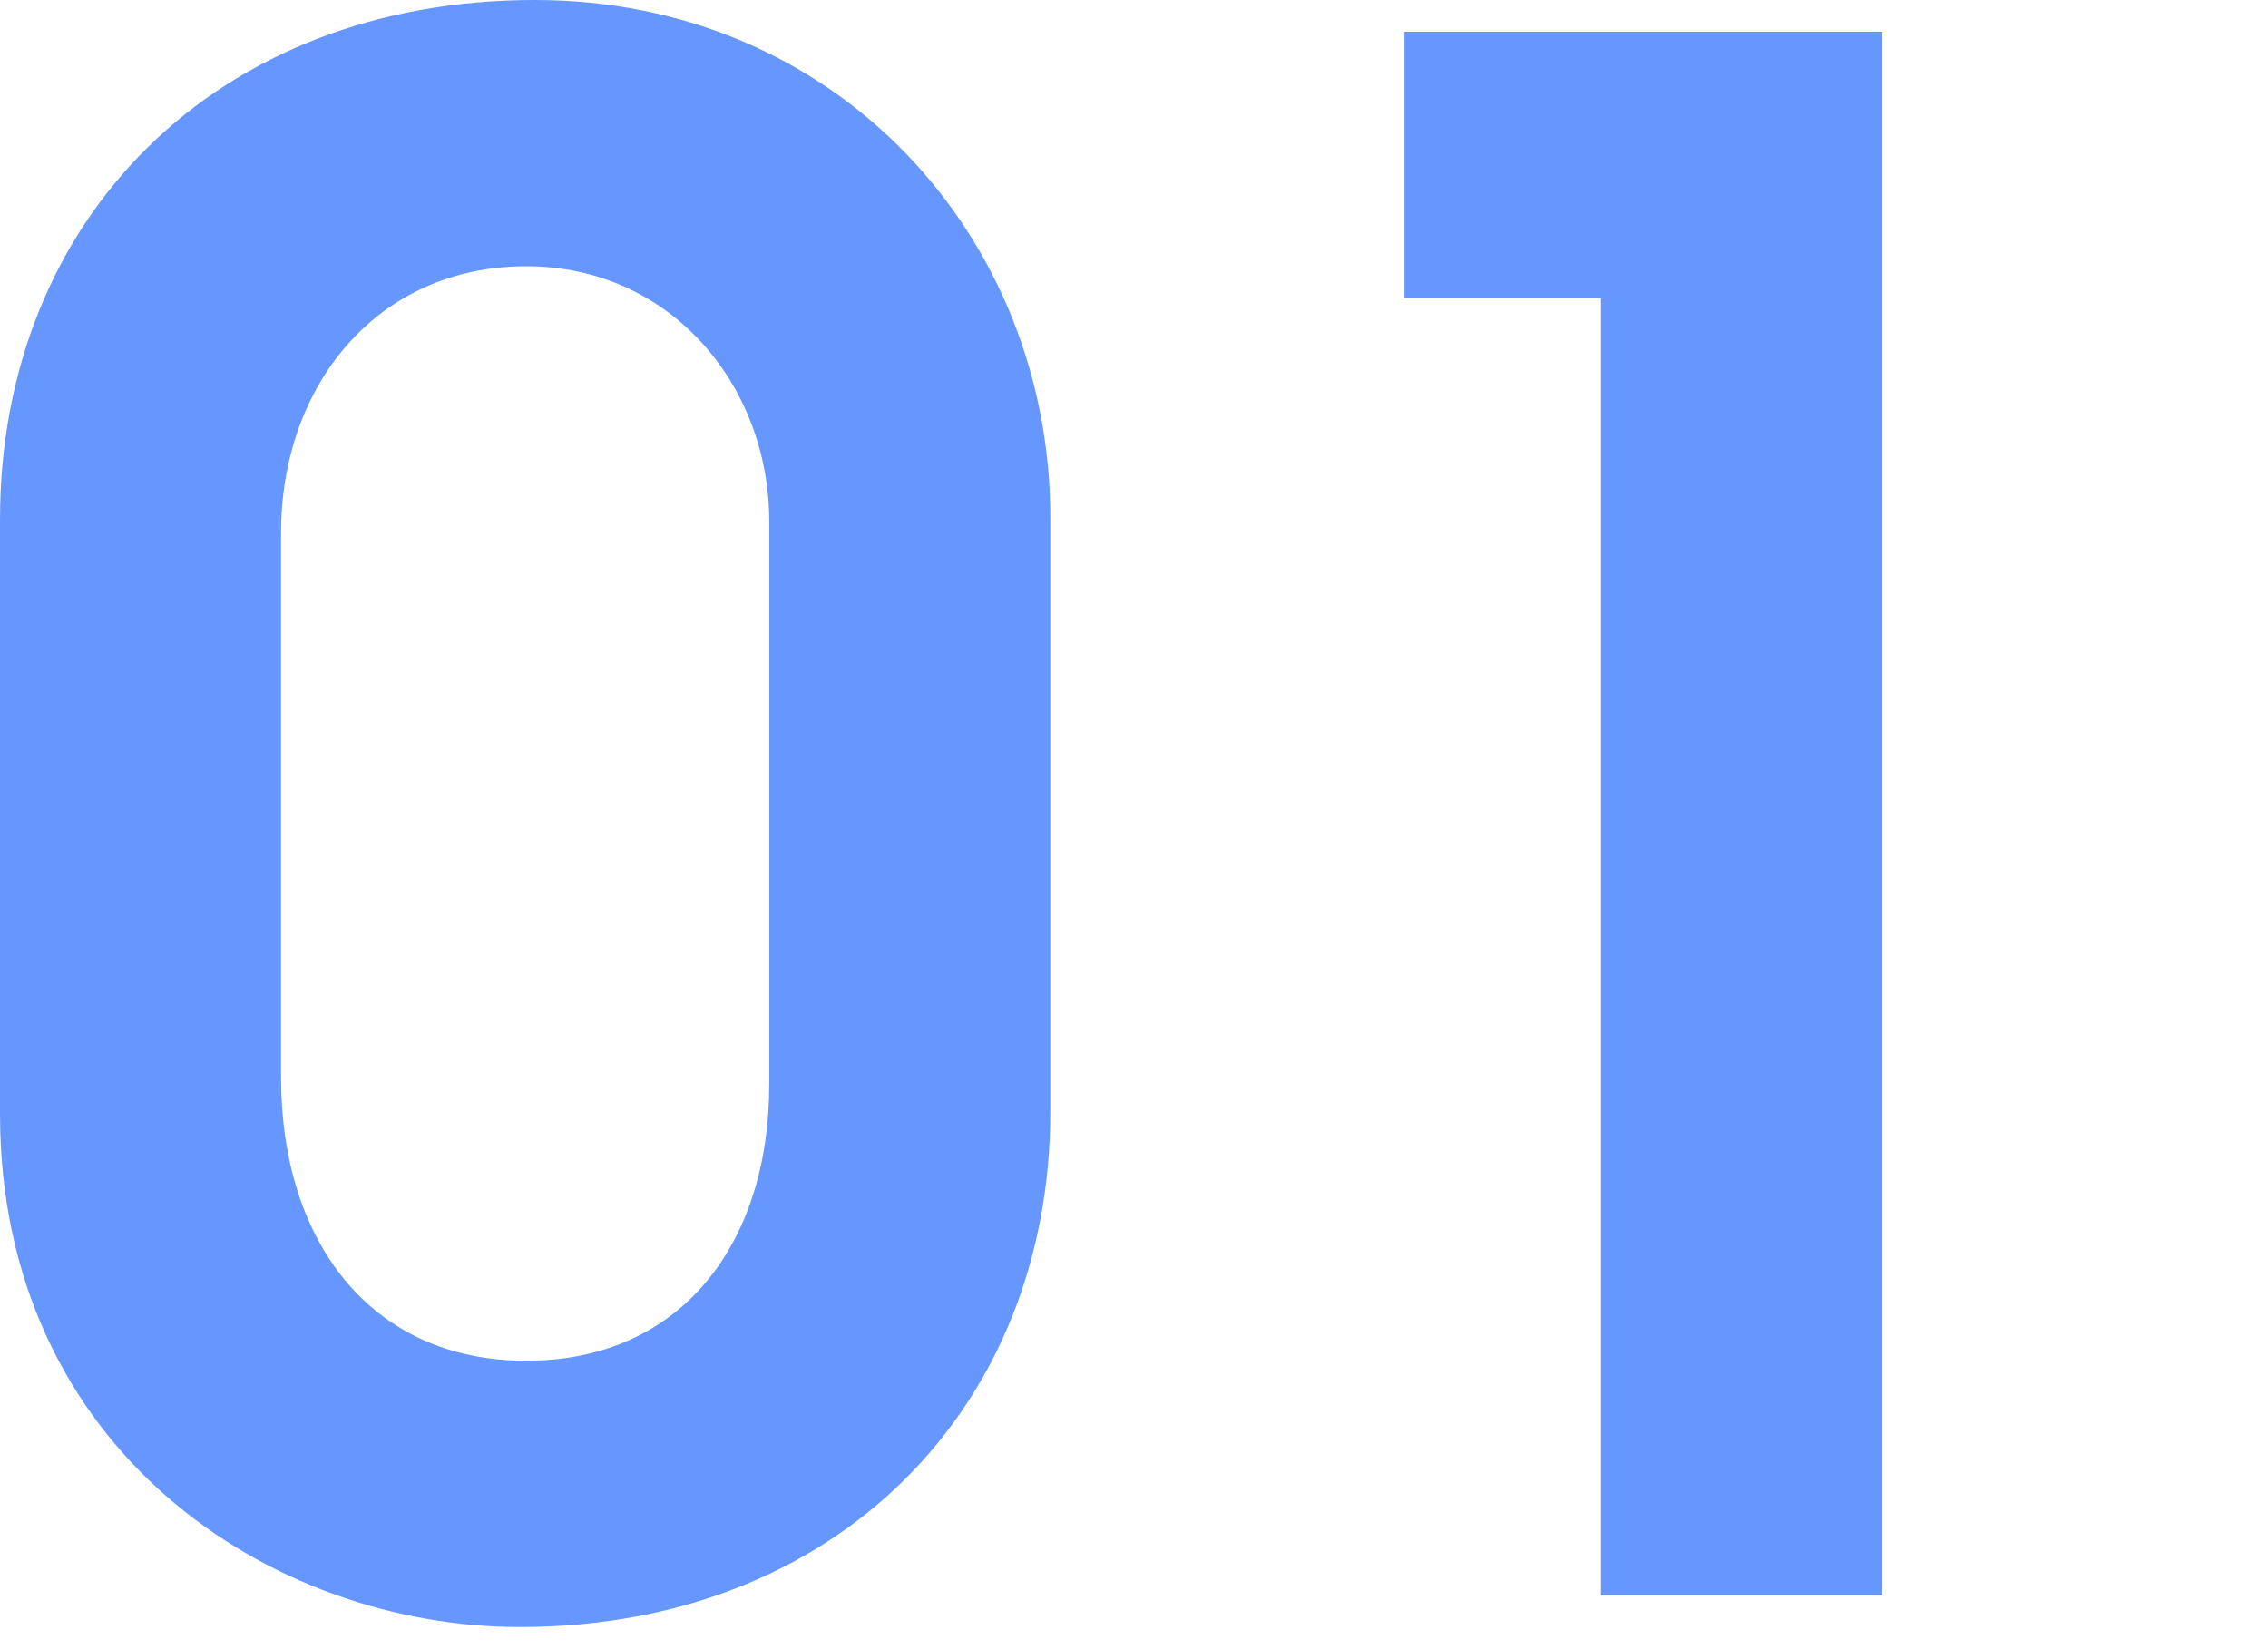 <svg width="44" height="32" viewBox="0 0 44 32" fill="none" xmlns="http://www.w3.org/2000/svg">
<path d="M36.513 30.955H31.06V5.781H27.247V0.615H36.513V30.955Z" fill="#6697FF"/>
<path d="M20.377 10.045V21.566C20.377 27.306 16.236 31.57 10.086 31.57C5.248 31.57 0 28.126 0 21.607V10.086C0 4.223 4.223 0 10.373 0C16.236 0 20.377 4.592 20.377 10.045ZM14.924 21.033V10.127C14.924 7.462 12.997 5.166 10.209 5.166C7.298 5.166 5.453 7.503 5.453 10.332V20.91C5.453 24.067 7.175 26.404 10.209 26.404C13.202 26.404 14.924 24.149 14.924 21.033Z" fill="#6697FF"/>
</svg>
